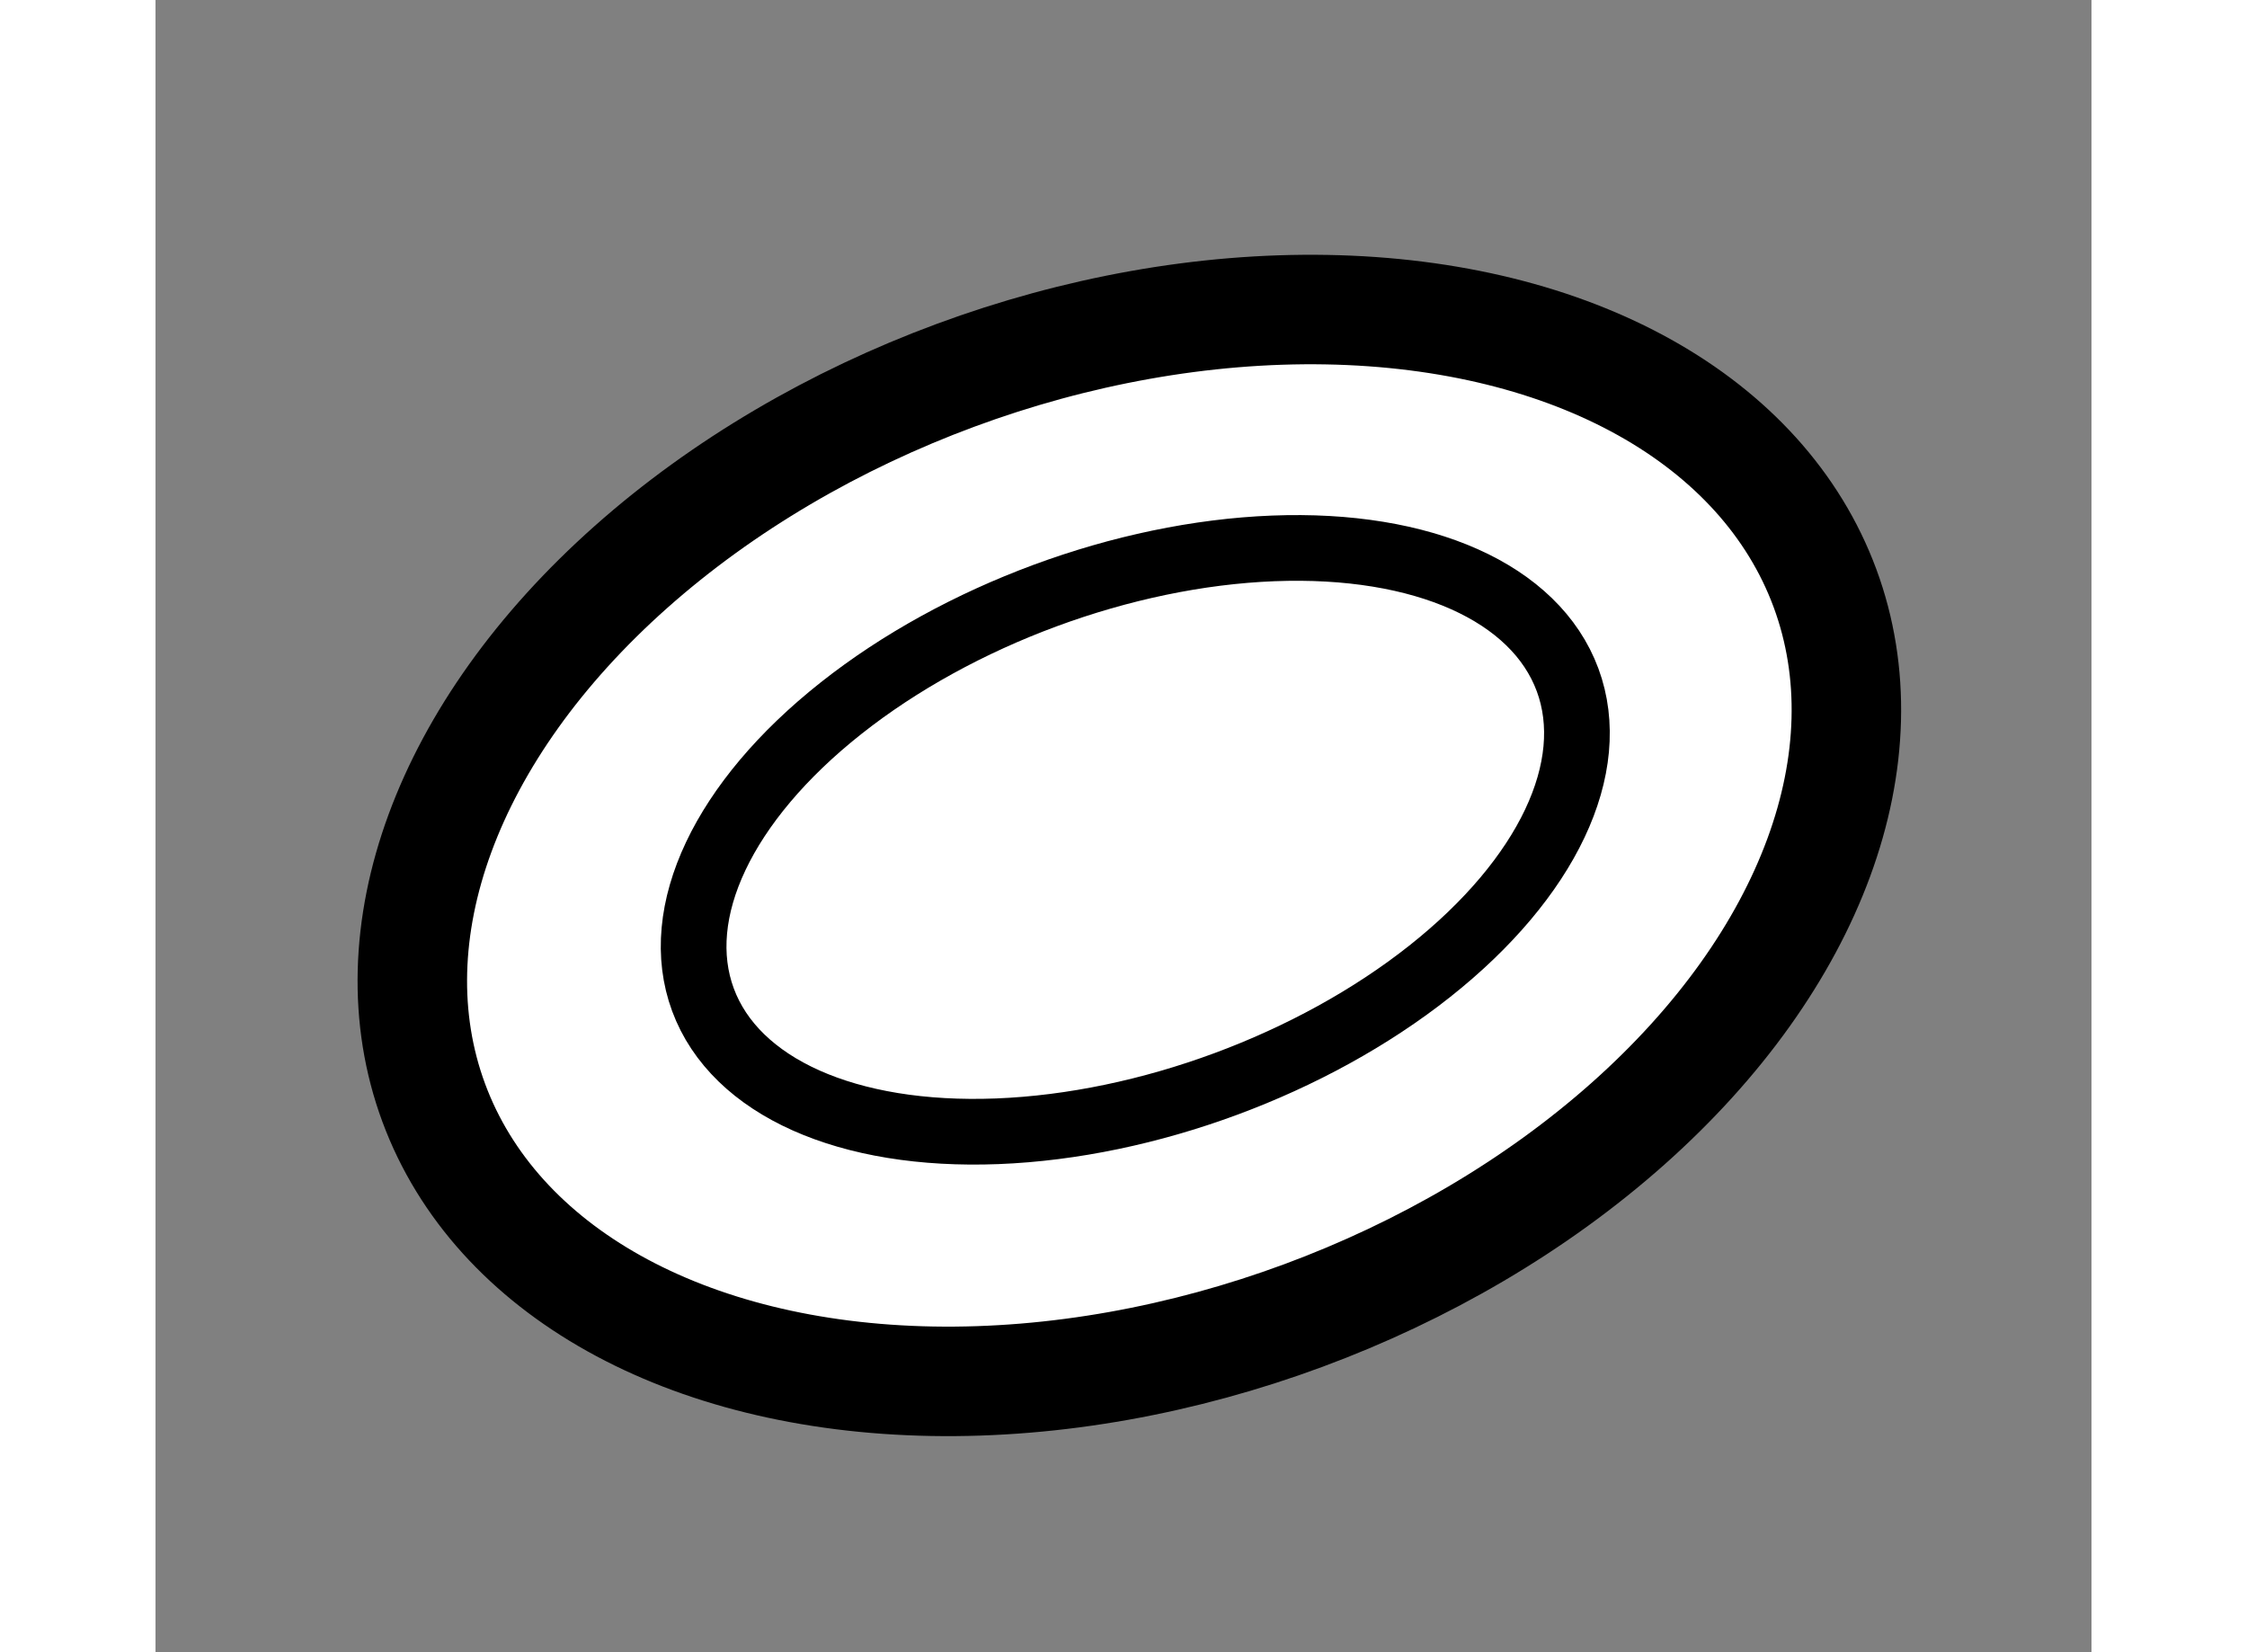 <?xml version="1.0" encoding="utf-8"?>
<!-- Generator: Adobe Illustrator 15.1.0, SVG Export Plug-In . SVG Version: 6.00 Build 0)  -->
<!DOCTYPE svg PUBLIC "-//W3C//DTD SVG 1.1//EN" "http://www.w3.org/Graphics/SVG/1.1/DTD/svg11.dtd">
<svg version="1.1" xmlns="http://www.w3.org/2000/svg" xmlns:xlink="http://www.w3.org/1999/xlink" x="0px" y="0px" width="244.8px"
	 height="180px" viewBox="28.41 79.787 8.842 7.546" enable-background="new 0 0 244.8 180" xml:space="preserve">
	
<rect x="28.41" y="79.787" width="8.842" height="7.546" fill="#808080" stroke="none"/>
	
<g><ellipse transform="matrix(0.938 -0.347 0.347 0.938 -26.998 16.63)" fill="#FFFFFF" stroke="#000000" stroke-width="0.5" cx="32.881" cy="83.612" rx="3.387" ry="2.289"></ellipse><ellipse transform="matrix(0.938 -0.347 0.347 0.938 -26.97 16.604)" fill="none" stroke="#000000" stroke-width="0.3" cx="32.88" cy="83.612" rx="2.105" ry="1.189"></ellipse></g>


</svg>